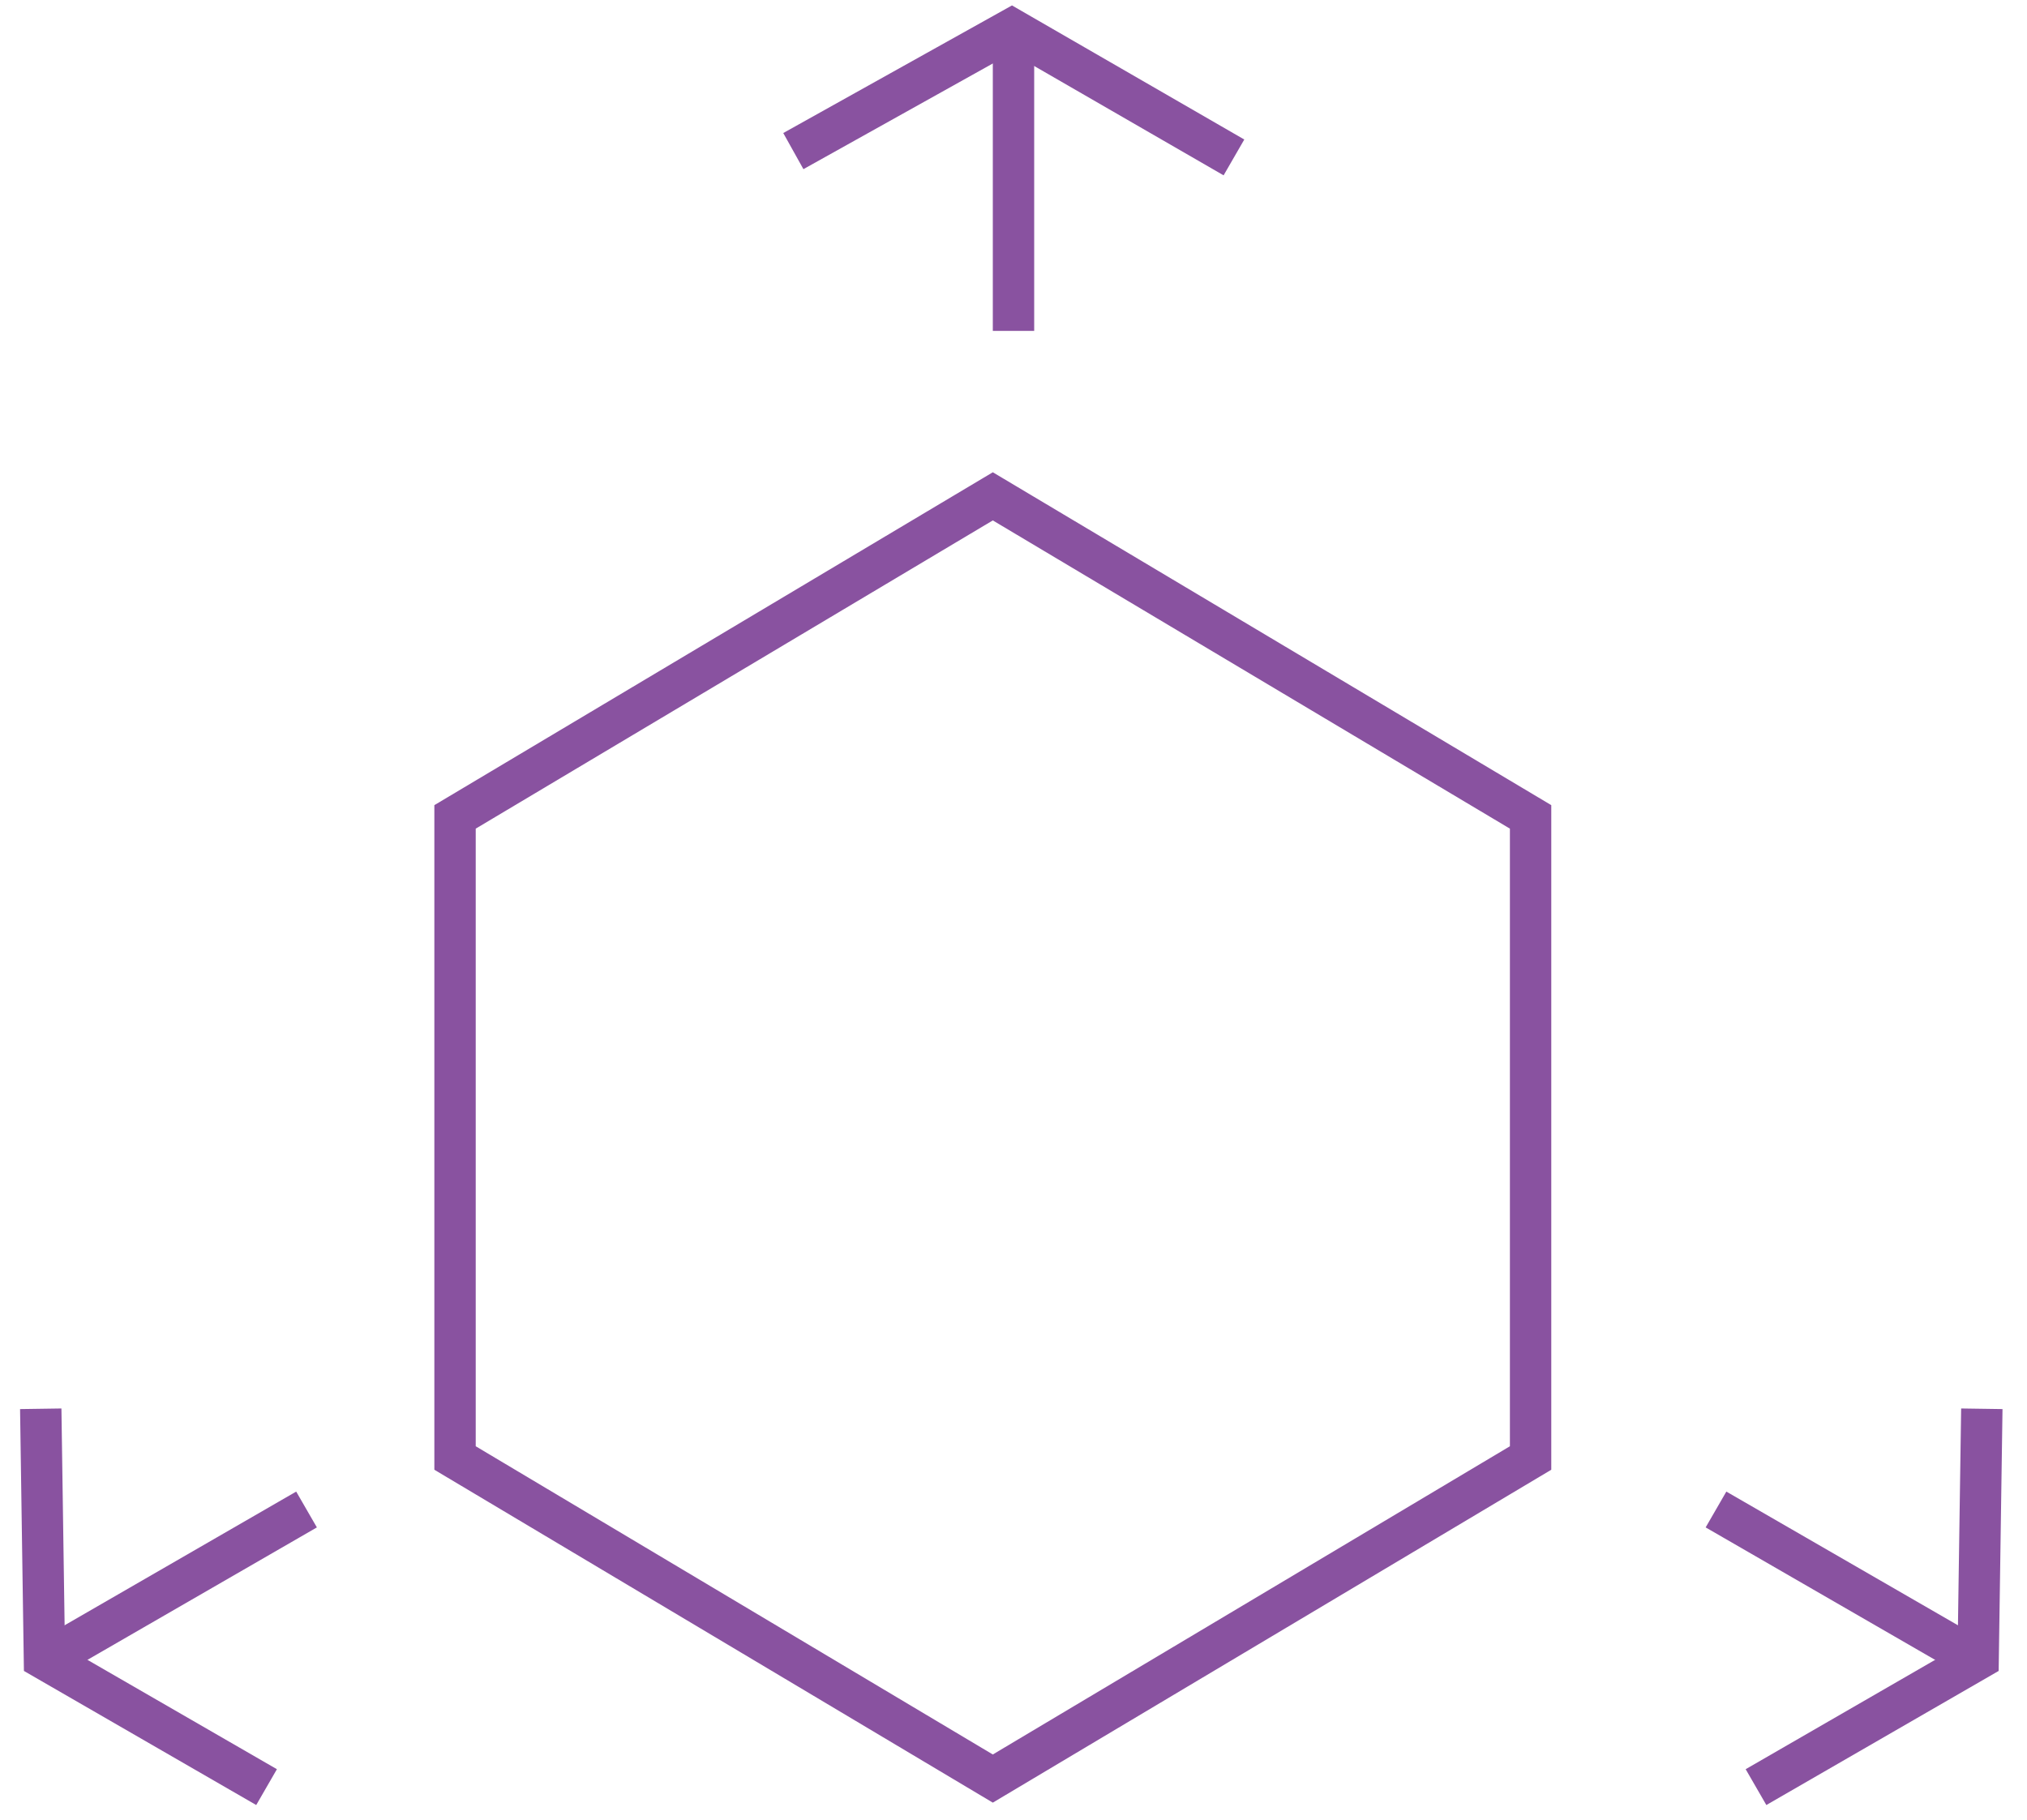 <svg xmlns="http://www.w3.org/2000/svg" width="49" height="44" viewBox="0 0 49 44"><g fill="none" fill-rule="evenodd" stroke="#8952A0"><path d="M11 19.75L24 12 37 19.75l-0 15.5L24 43 11 35.25zM19.178 3.653L24.459.706l5.37 3.1"/><path stroke-linecap="square" d="M24.5 1.5v6"/><path d="M47.908 34.06l-.089 6.047-5.37 3.1"/><path stroke-linecap="square" d="M47.111 39.745l-5.196-3"/><g><path d="M.985 34.06l.089 6.047 5.37 3.1"/><path stroke-linecap="square" d="M1.781 39.745l5.196-3"/></g></g></svg>